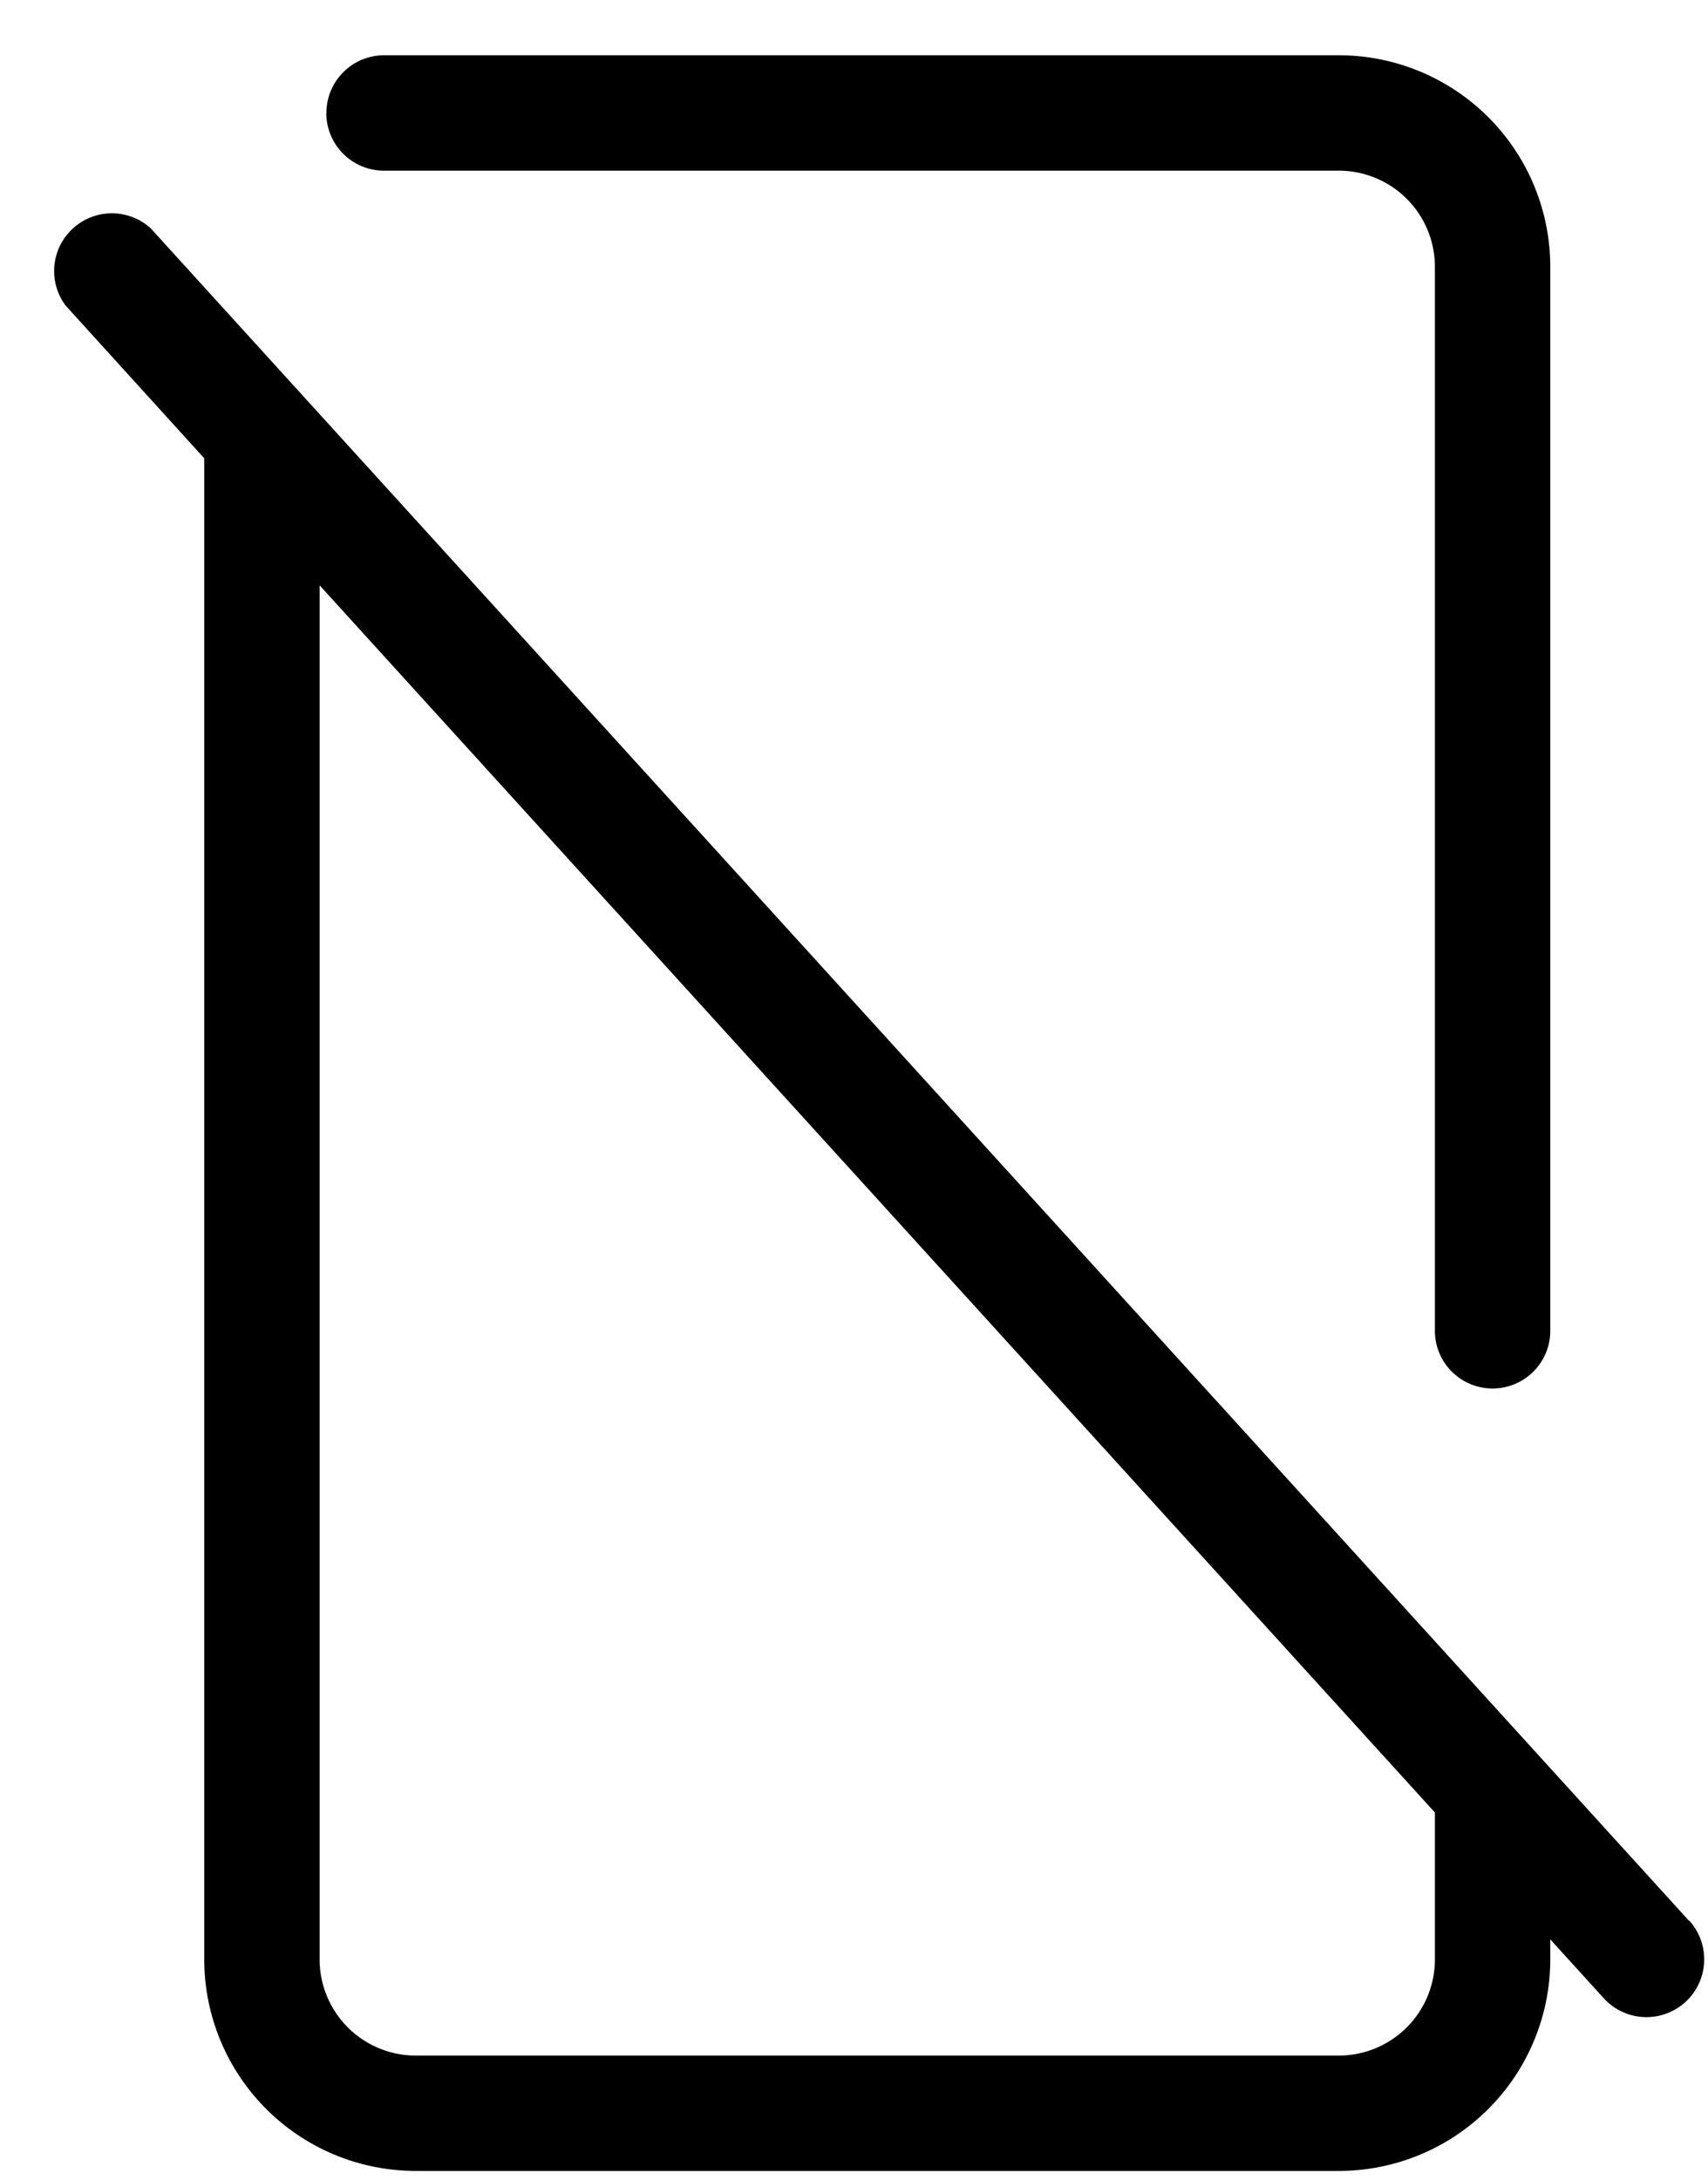 <svg width="29" height="37" fill="none" xmlns="http://www.w3.org/2000/svg"><path d="M28.68 32.607 2.56 3.877a.98.98 0 0 0-1.449 1.306L3.468 7.78V33.26A3.591 3.591 0 0 0 7.06 36.85h15.67a3.591 3.591 0 0 0 3.592-3.591v-.34l.908 1a.98.98 0 0 0 1.45-1.32v.007Zm-4.317.653a1.632 1.632 0 0 1-1.632 1.632H7.06a1.633 1.633 0 0 1-1.633-1.632V9.936l18.936 20.83v2.494ZM5.542 1.918a.98.98 0 0 1 .979-.98h16.21a3.591 3.591 0 0 1 3.591 3.592V22.62a.98.98 0 0 1-1.959 0V4.53a1.632 1.632 0 0 0-1.632-1.633H6.52a.98.98 0 0 1-.98-.98Z" fill="#000"/></svg>